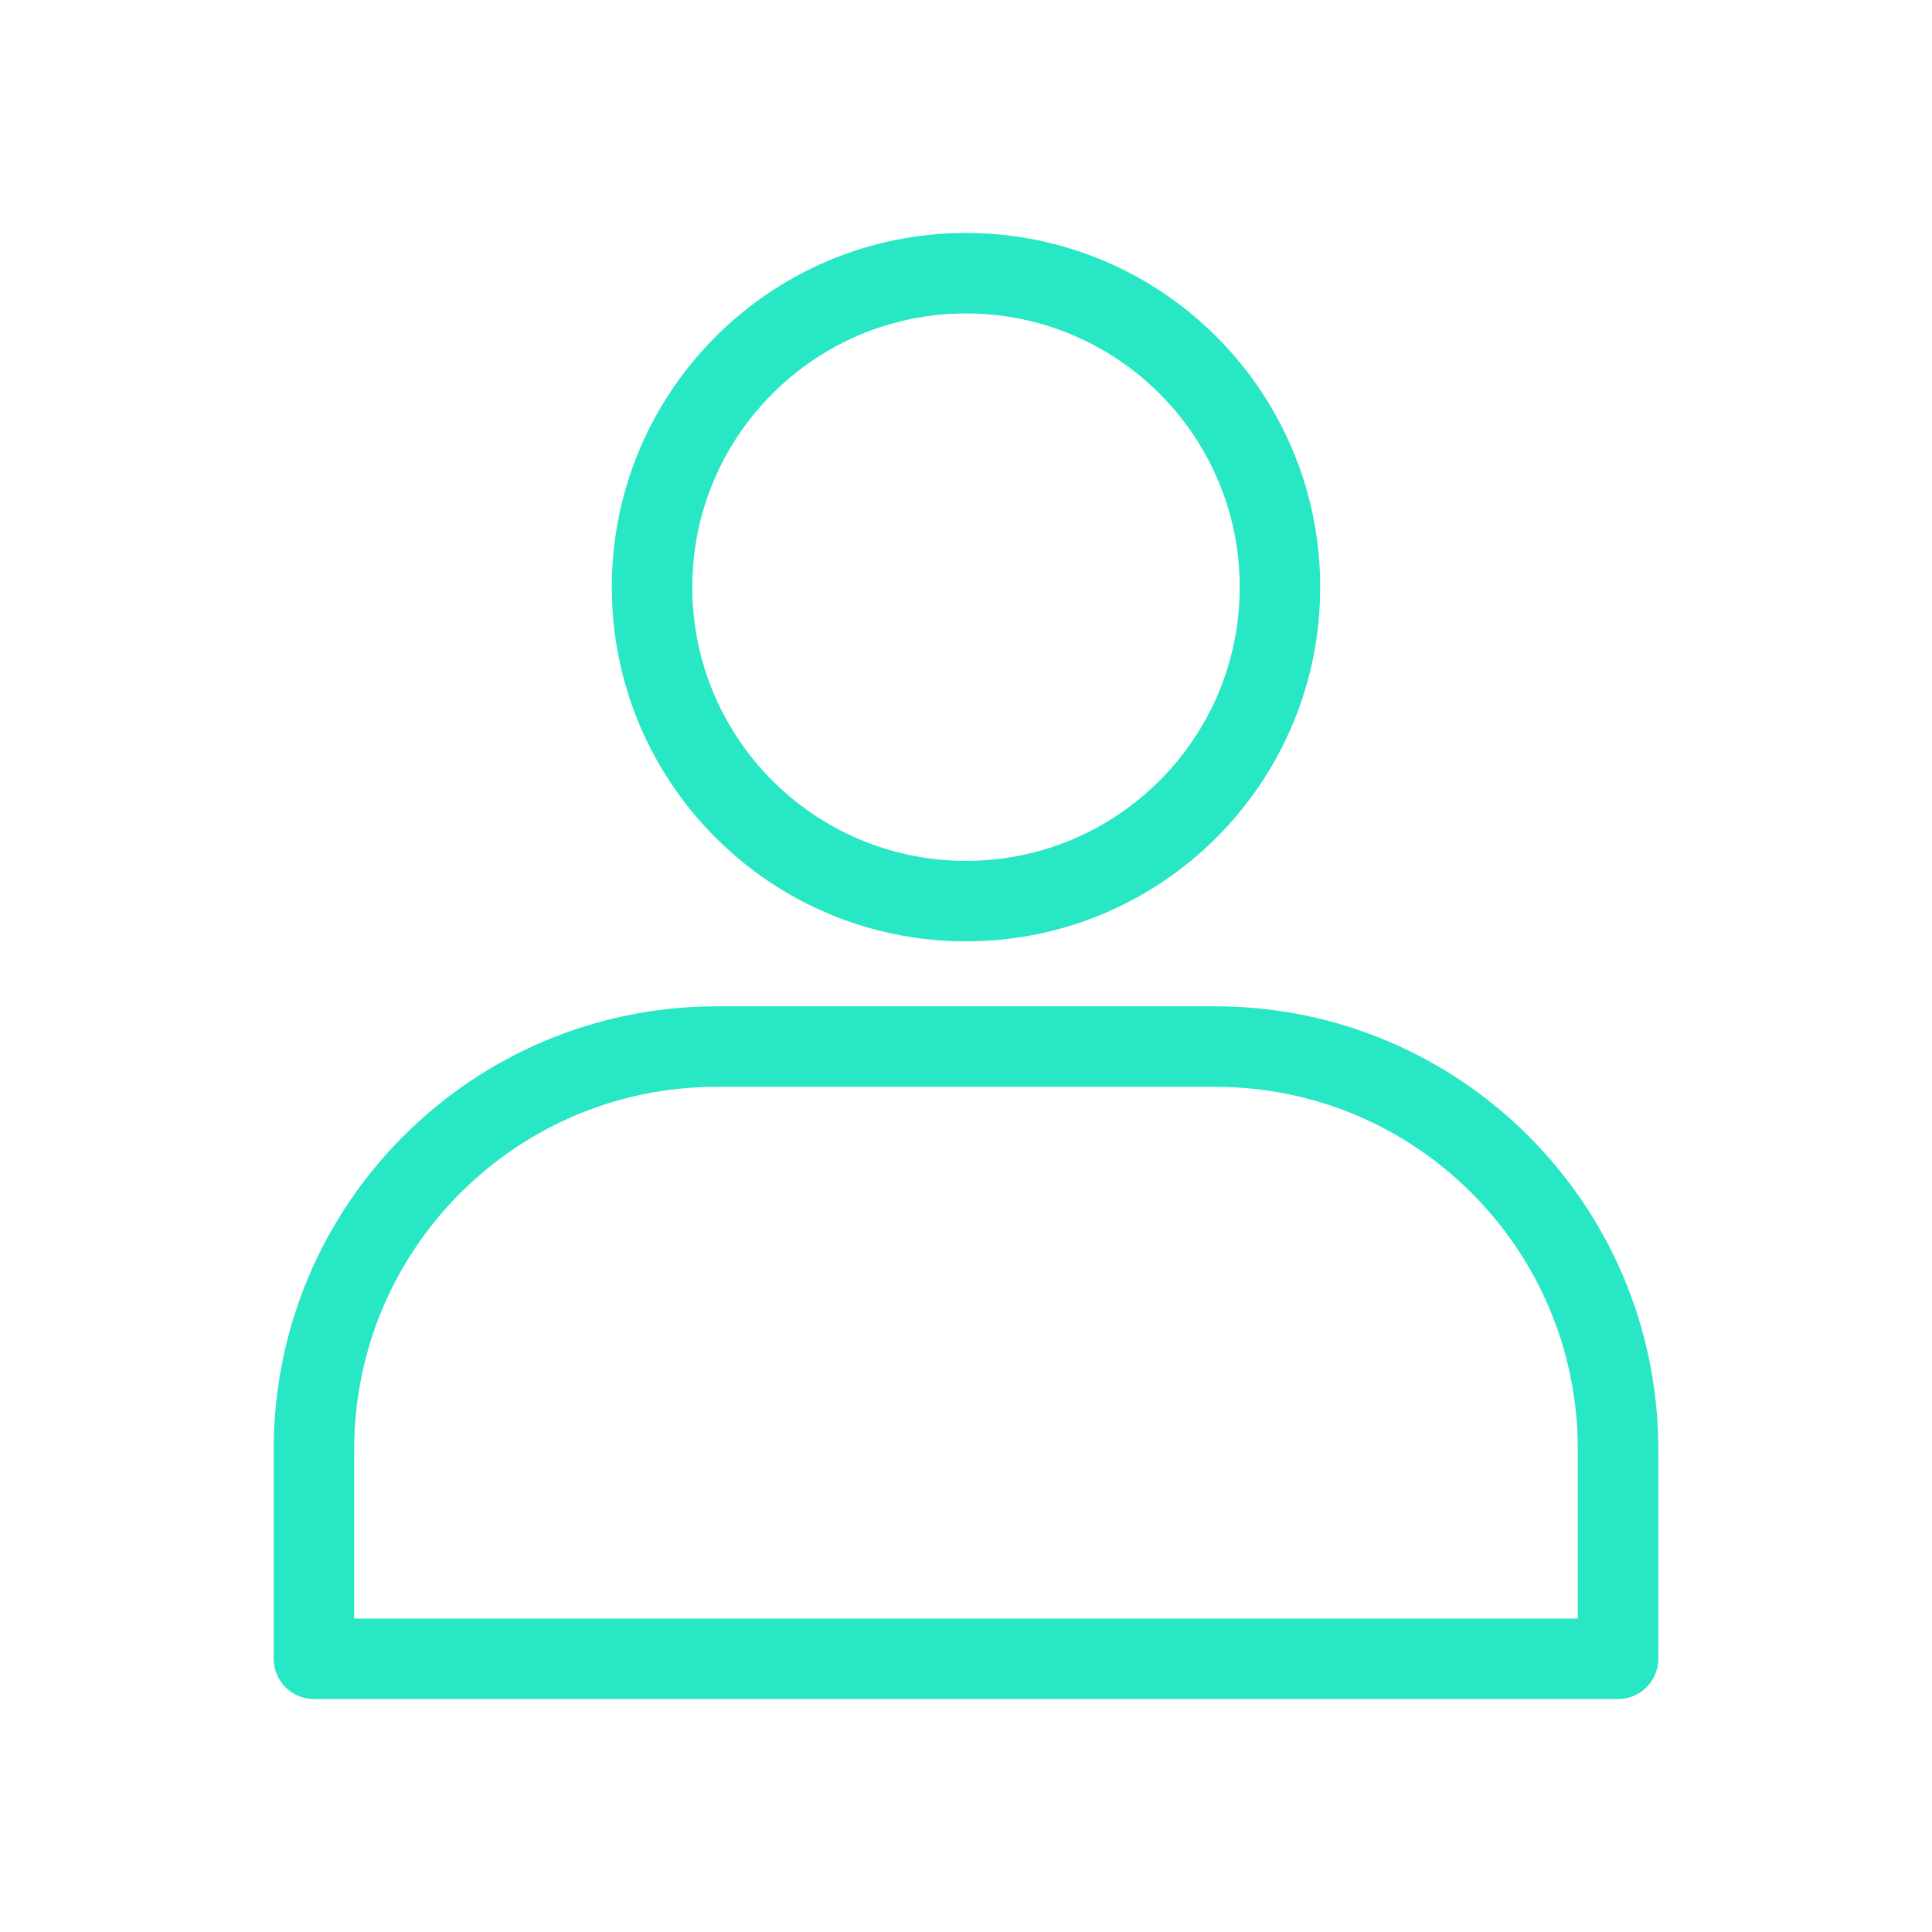 <svg width="24" height="24" viewBox="0 0 24 24" fill="none" xmlns="http://www.w3.org/2000/svg">
<path d="M20.1 20.606H3.9V18.004C3.9 15.241 6.14 13.001 8.902 13.001H15.098C17.86 13.001 20.1 15.241 20.1 18.004V20.606Z" stroke="#28E7C5" stroke-miterlimit="10" stroke-linecap="round" stroke-linejoin="round"/>
<path d="M12 11.194C14.154 11.194 15.9 9.448 15.9 7.294C15.9 5.14 14.154 3.394 12 3.394C9.846 3.394 8.1 5.14 8.1 7.294C8.1 9.448 9.846 11.194 12 11.194Z" stroke="#28E7C5" stroke-miterlimit="10" stroke-linecap="round" stroke-linejoin="round"/>
</svg>

